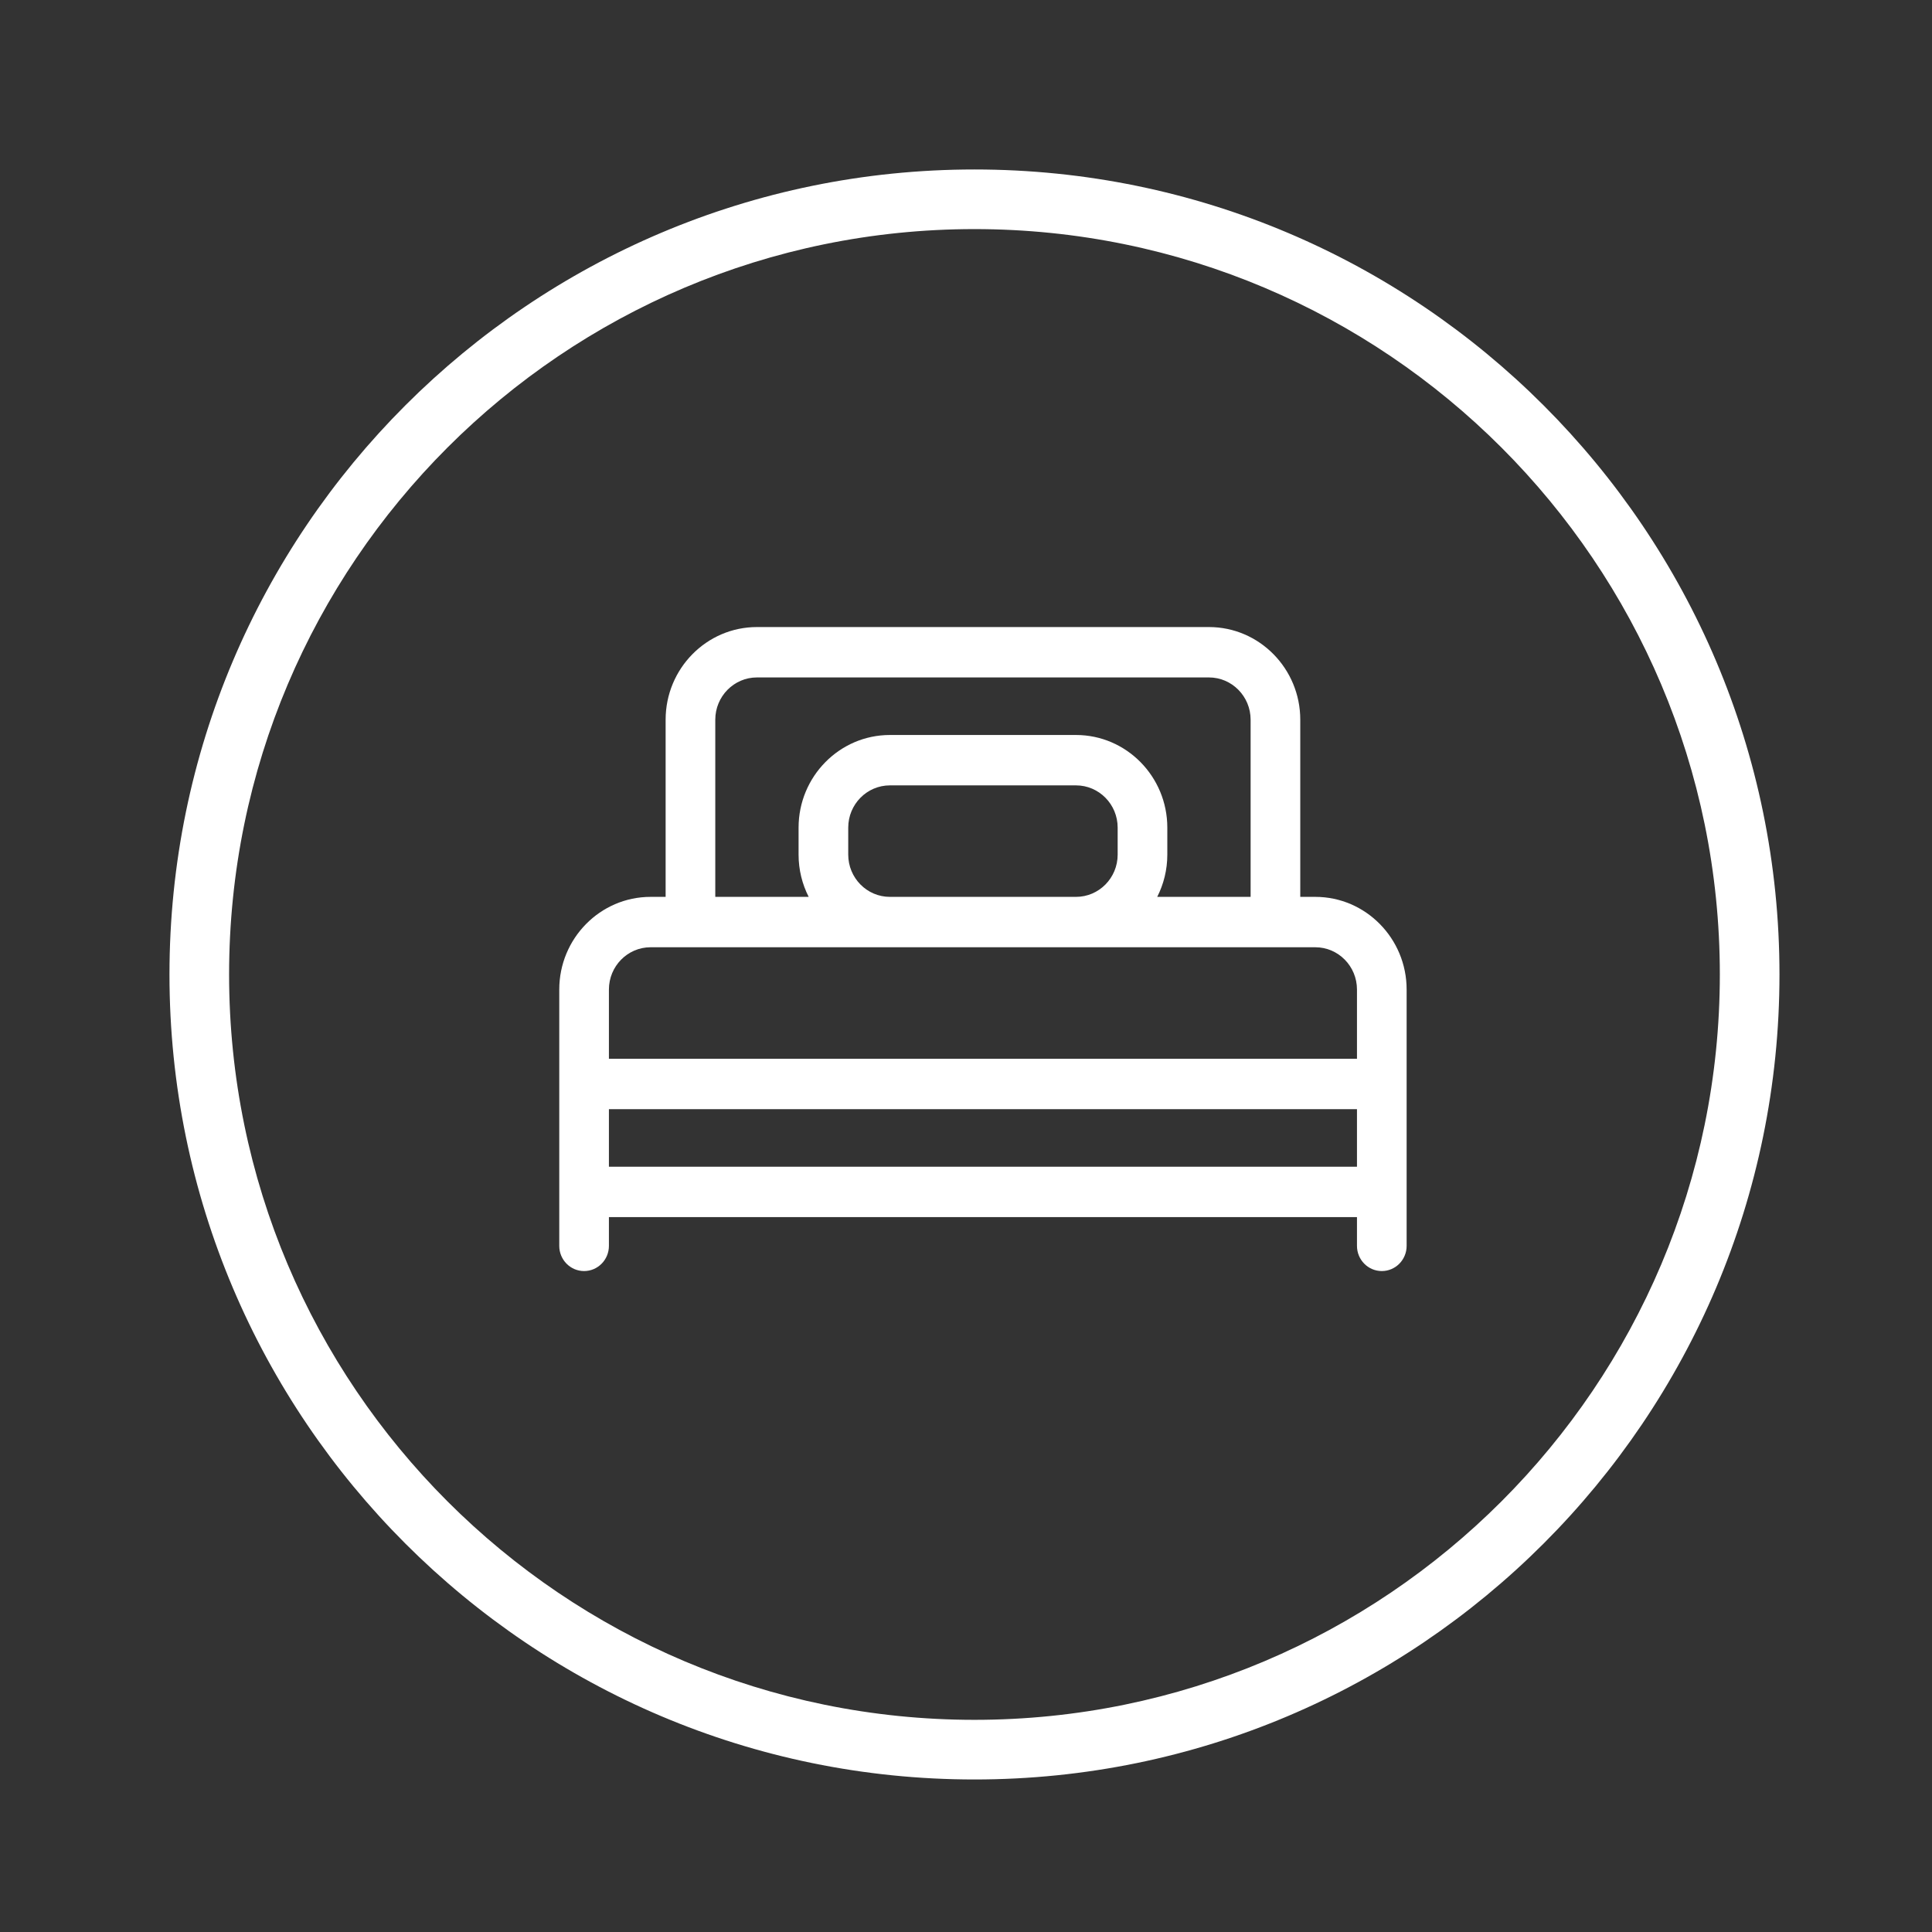 <svg width="114" height="114" viewBox="0 0 114 114" fill="none" xmlns="http://www.w3.org/2000/svg">
<rect x="0" y="0" width="114" height="114" fill="#333333" stroke="none"/>
<path fill-rule="evenodd" clip-rule="evenodd" d="M57.5 10C31.284 10 10 31.284 10 57.5C10 83.716 31.284 105 57.5 105C83.716 105 105 83.716 105 57.5C105 31.284 83.716 10 57.5 10ZM57.5 13.518C81.774 13.518 101.481 33.226 101.481 57.5C101.481 81.774 81.774 101.481 57.5 101.481C33.226 101.481 13.518 81.774 13.518 57.5C13.518 33.226 33.226 13.518 57.5 13.518Z" fill="white"/>
<path d="M77.613 52.921H76.724V42.467C76.724 39.452 74.307 37 71.337 37H44.663C41.693 37 39.276 39.452 39.276 42.467V52.921H38.387C35.417 52.921 33 55.374 33 58.388V70.329V73.514C33 74.335 33.656 75 34.465 75C35.274 75 35.93 74.335 35.93 73.514V71.816H80.07V73.514C80.07 74.335 80.726 75 81.535 75C82.344 75 83 74.335 83 73.514V70.329V58.388C83 55.374 80.583 52.921 77.613 52.921ZM42.206 42.467C42.206 41.092 43.308 39.973 44.663 39.973H71.337C72.692 39.973 73.794 41.092 73.794 42.467V52.921H68.283C68.663 52.173 68.879 51.326 68.879 50.428V48.835C68.879 45.821 66.462 43.369 63.492 43.369H52.509C49.538 43.369 47.121 45.821 47.121 48.835V50.428C47.121 51.326 47.337 52.173 47.717 52.921H42.206V42.467ZM50.051 50.428V48.835C50.051 47.46 51.153 46.342 52.509 46.342H63.492C64.847 46.342 65.949 47.46 65.949 48.835V50.428C65.949 51.803 64.847 52.921 63.492 52.921H52.509C51.153 52.921 50.051 51.803 50.051 50.428ZM38.387 55.894H40.741H52.509H63.492H75.259H77.613C78.968 55.894 80.07 57.013 80.07 58.388V62.474H35.93V58.388C35.93 57.013 37.032 55.894 38.387 55.894ZM35.93 65.447H80.07V68.843H35.93V65.447Z" fill="white"/>
</svg>
